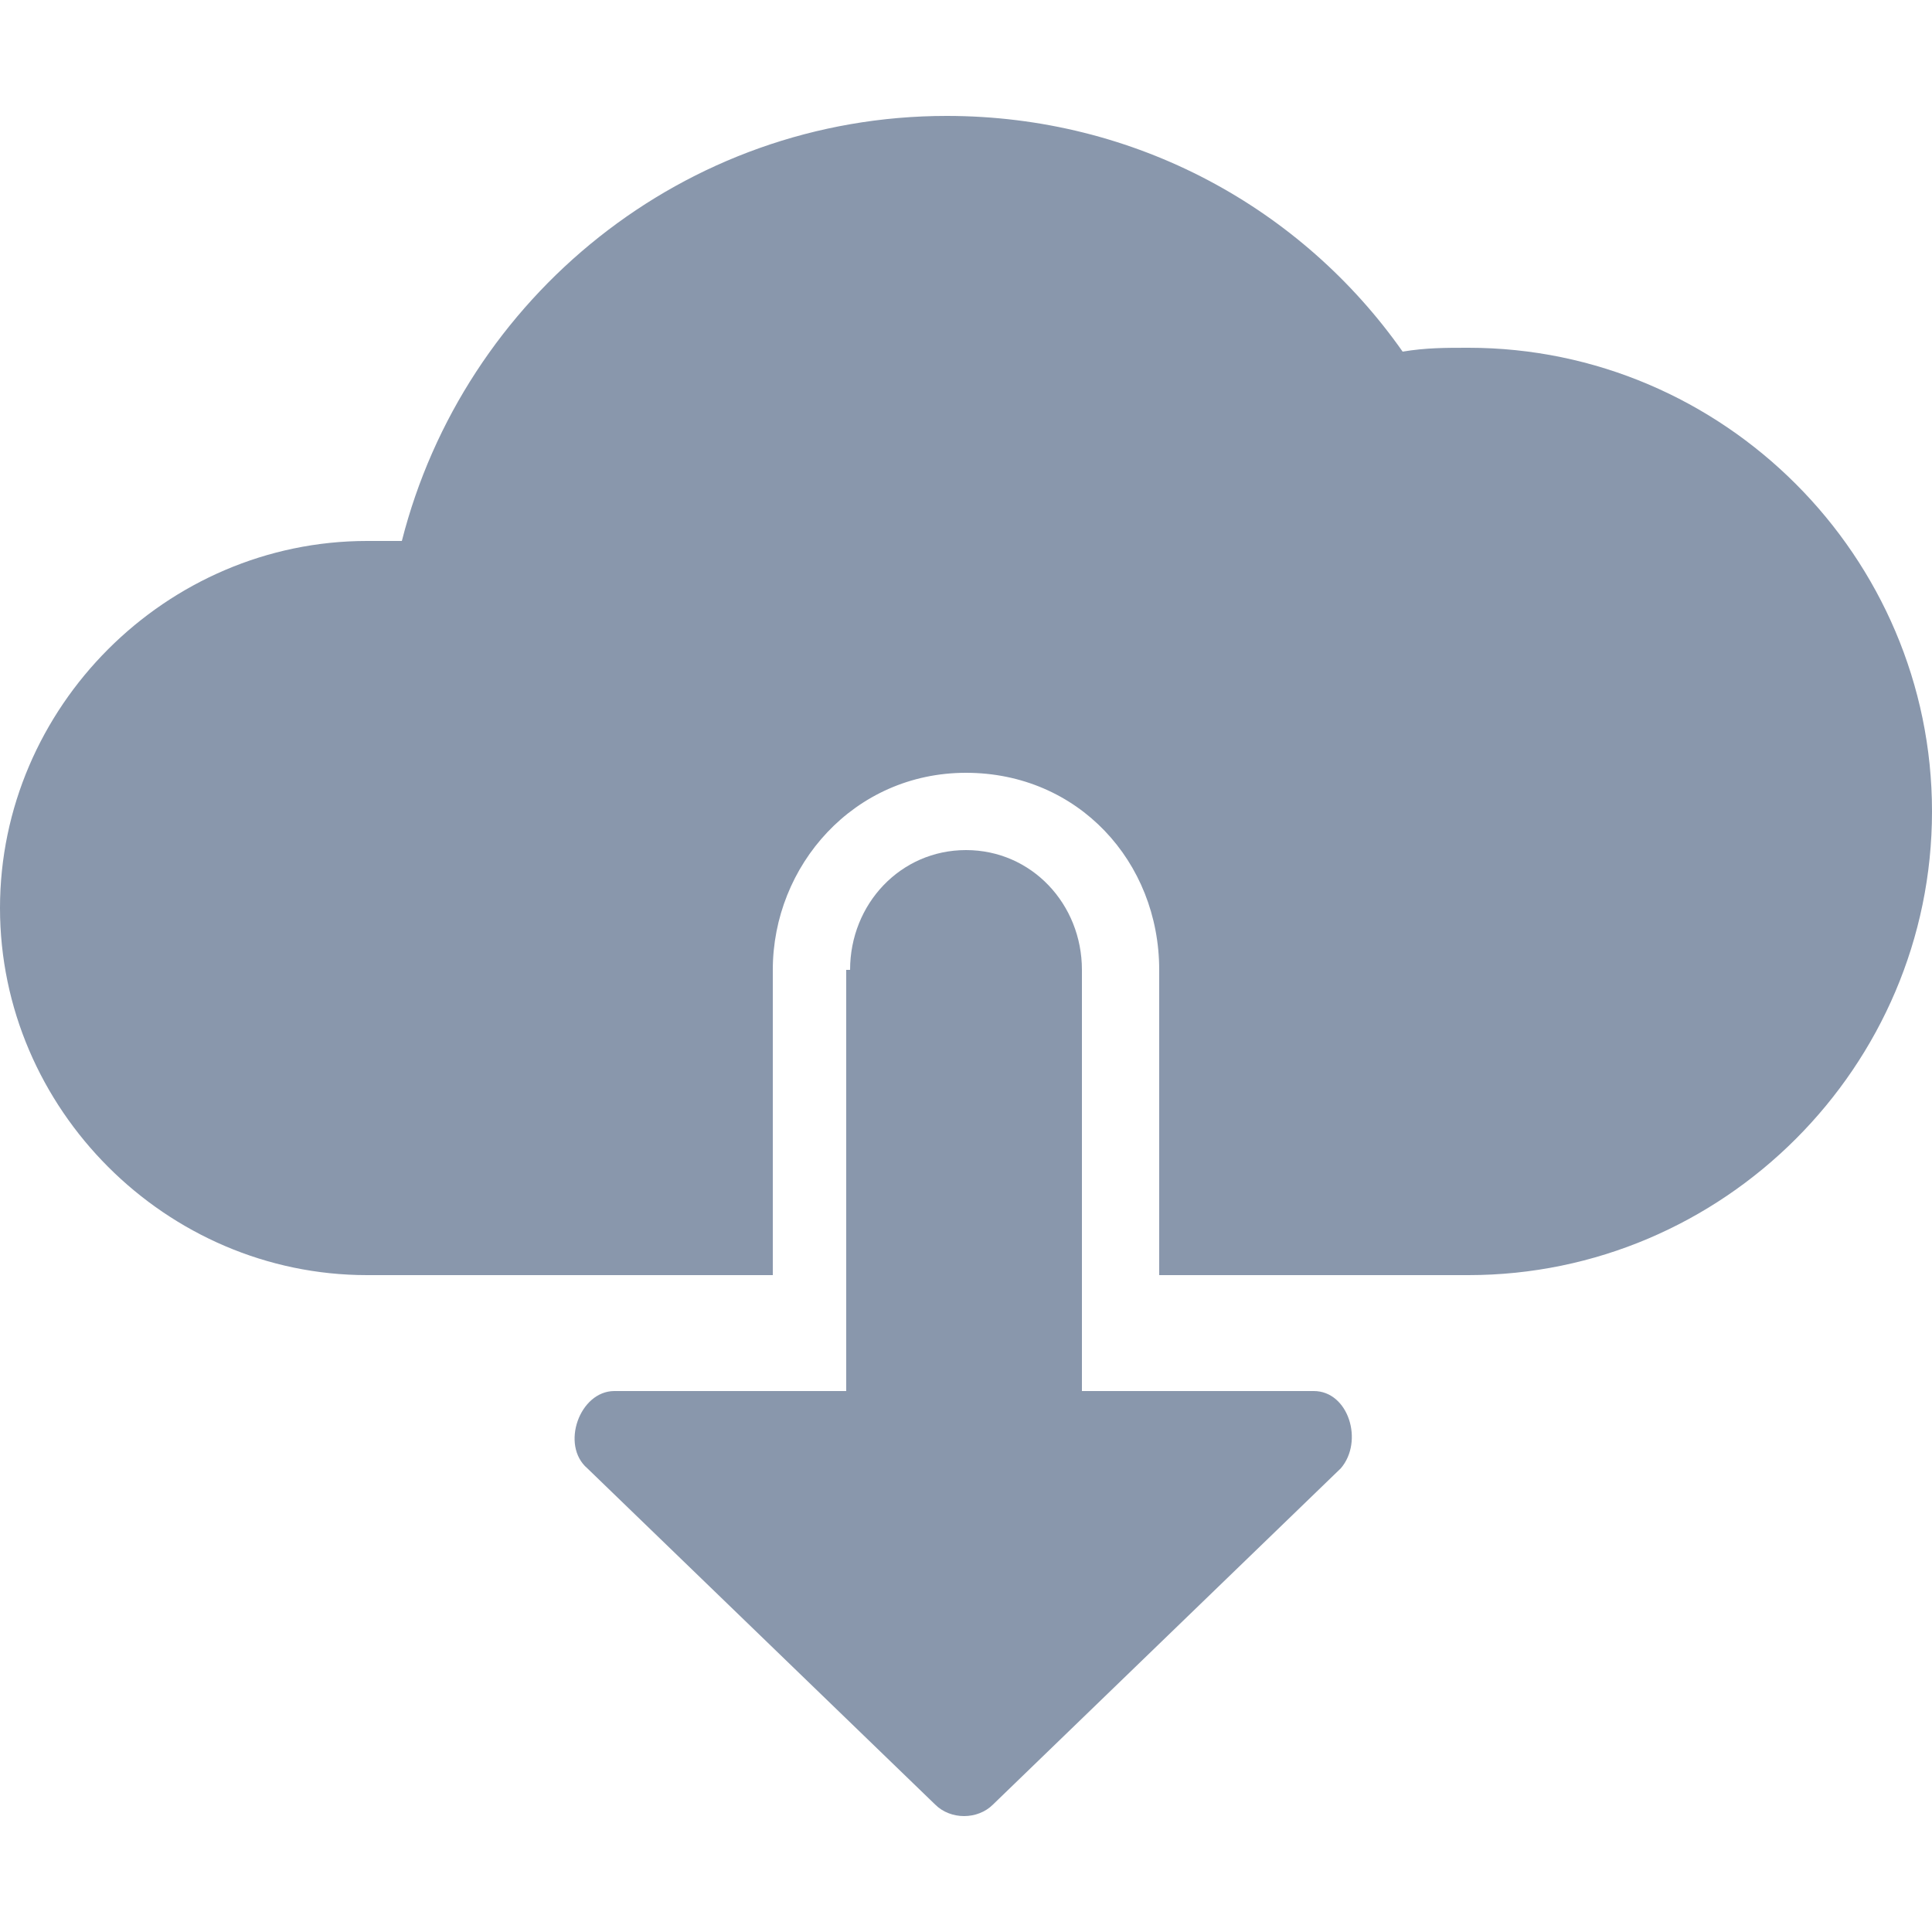 <?xml version="1.0" encoding="utf-8"?>
<!-- Generator: Adobe Illustrator 21.1.0, SVG Export Plug-In . SVG Version: 6.00 Build 0)  -->
<svg version="1.1" id="Layer_1" xmlns="http://www.w3.org/2000/svg" xmlns:xlink="http://www.w3.org/1999/xlink" x="0px" y="0px"
	 width="50px" height="50px" viewBox="0 0 50 50" style="enable-background:new 0 0 50 50;" xml:space="preserve">
<style type="text/css">
	.st0{clip-path:url(#SVGID_2_);fill:#8997AC;}
</style>
<g>
	<defs>
		<rect id="SVGID_1_" width="50" height="50"/>
	</defs>
	<clipPath id="SVGID_2_">
		<use xlink:href="#SVGID_1_"  style="overflow:visible;"/>
	</clipPath>
	<path class="st0" d="M22,25.1c0-1.7,1.3-3.1,3-3.1c1.7,0,3,1.4,3,3.1V36h6c0.9,0,1.3,1.3,0.7,2l-9,8.7c-0.4,0.4-1.1,0.4-1.5,0
		l-9-8.7c-0.7-0.6-0.2-2,0.7-2h6V25.1z"/>
	<path class="st0" d="M0,23.5C0,28.7,4.3,33,9.5,33H20v-7.9c0-2.7,2.1-5.1,5-5.1s5,2.3,5,5.1V33h8c6.6,0,12-5.4,12-12S44.6,9,38,9
		c-0.6,0-1.1,0-1.7,0.1C33.7,5.4,29.4,3,24.5,3C17.7,3,12,7.7,10.4,14c-0.3,0-0.6,0-0.9,0C4.3,14,0,18.3,0,23.5"/>
</g>
</svg>
